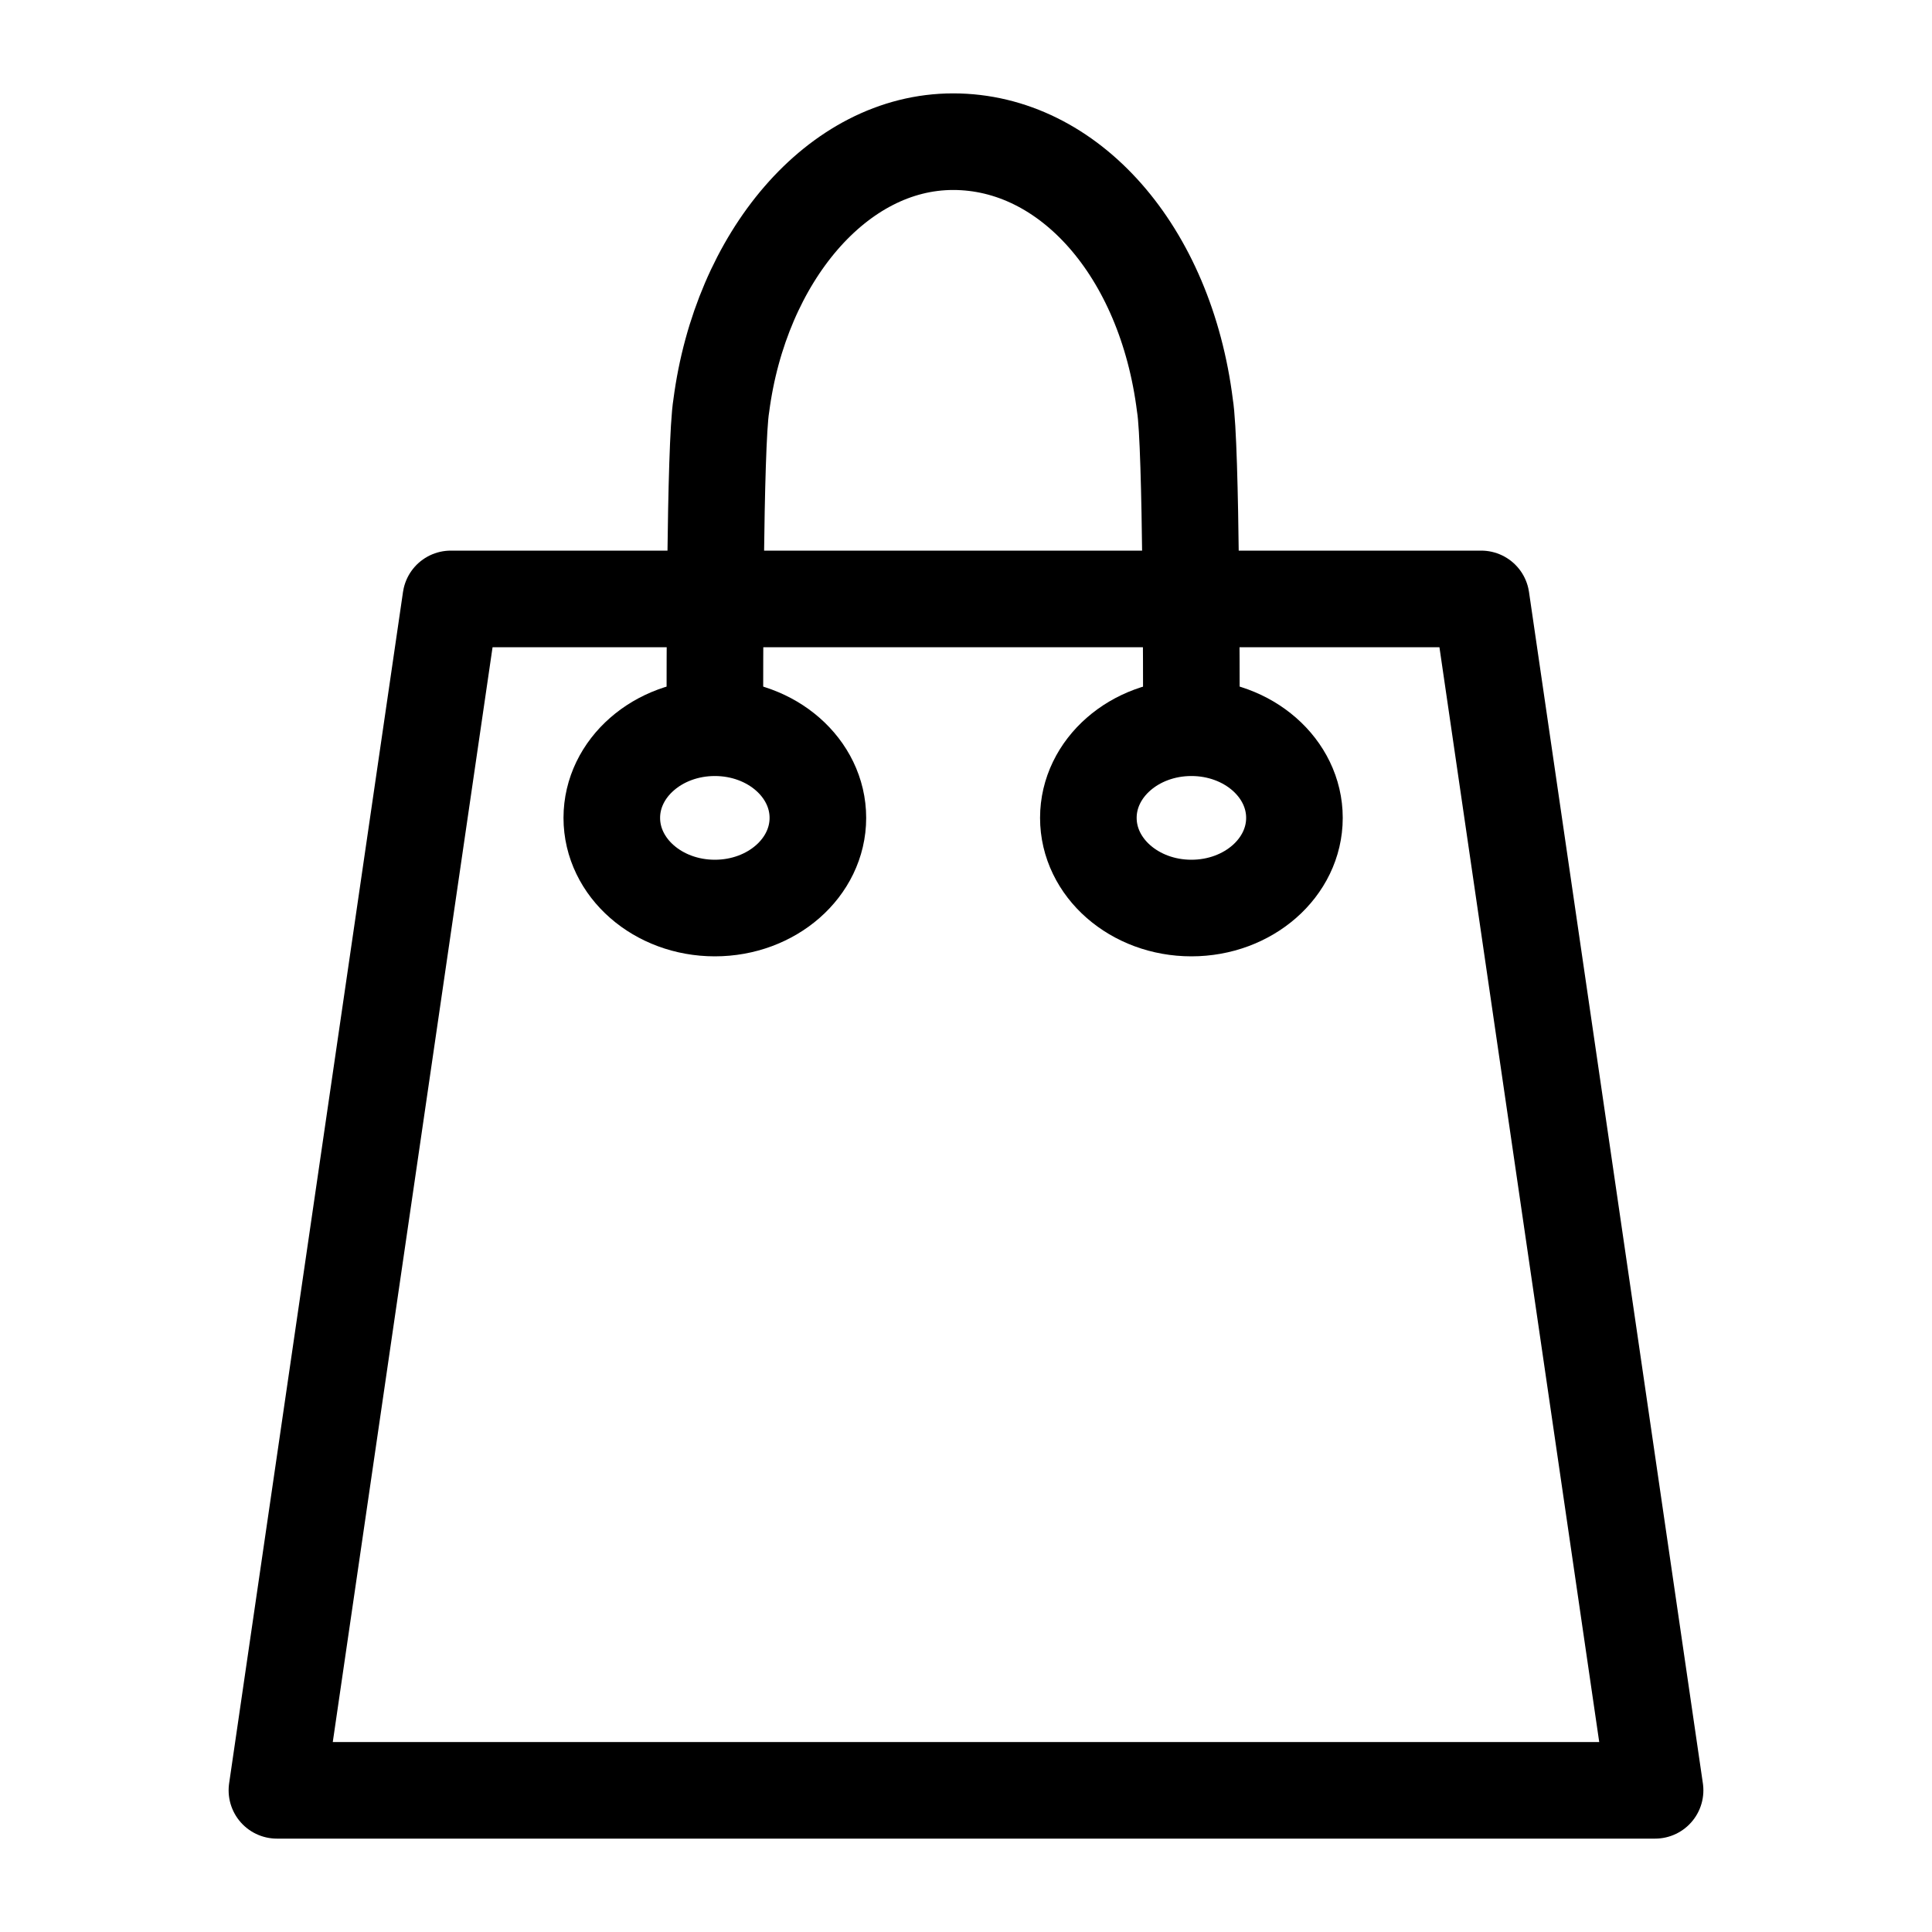 <?xml version="1.0" encoding="utf-8"?>
<!-- Generator: Adobe Illustrator 24.3.0, SVG Export Plug-In . SVG Version: 6.00 Build 0)  -->
<svg version="1.1" id="Layer_1" xmlns="http://www.w3.org/2000/svg" xmlns:xlink="http://www.w3.org/1999/xlink" x="0px" y="0px"
	 viewBox="0 0 30 30" style="enable-background:new 0 0 30 30;" xml:space="preserve">
<style type="text/css">
	.st0{fill:none;stroke:#000000;stroke-width:1.5;stroke-linecap:round;stroke-linejoin:round;stroke-miterlimit:10;}
</style>
<g>
	<g>
		<polygon class="st0" points="25.7,27.8 4.3,27.8 7,9.3 23,9.3 		"/>
		<path class="st0" d="M11.1,11.2c0-0.7,0-4.3,0.1-4.9C11.5,4,13,2.2,14.8,2.2s3.3,1.7,3.6,4.1c0.1,0.6,0.1,4.3,0.1,4.9"/>
	</g>
	<g>
		<ellipse class="st0" cx="18.5" cy="12.7" rx="1.6" ry="1.4"/>
	</g>
	<g>
		<ellipse class="st0" cx="11.1" cy="12.7" rx="1.6" ry="1.4"/>
	</g>
</g>
</svg>
